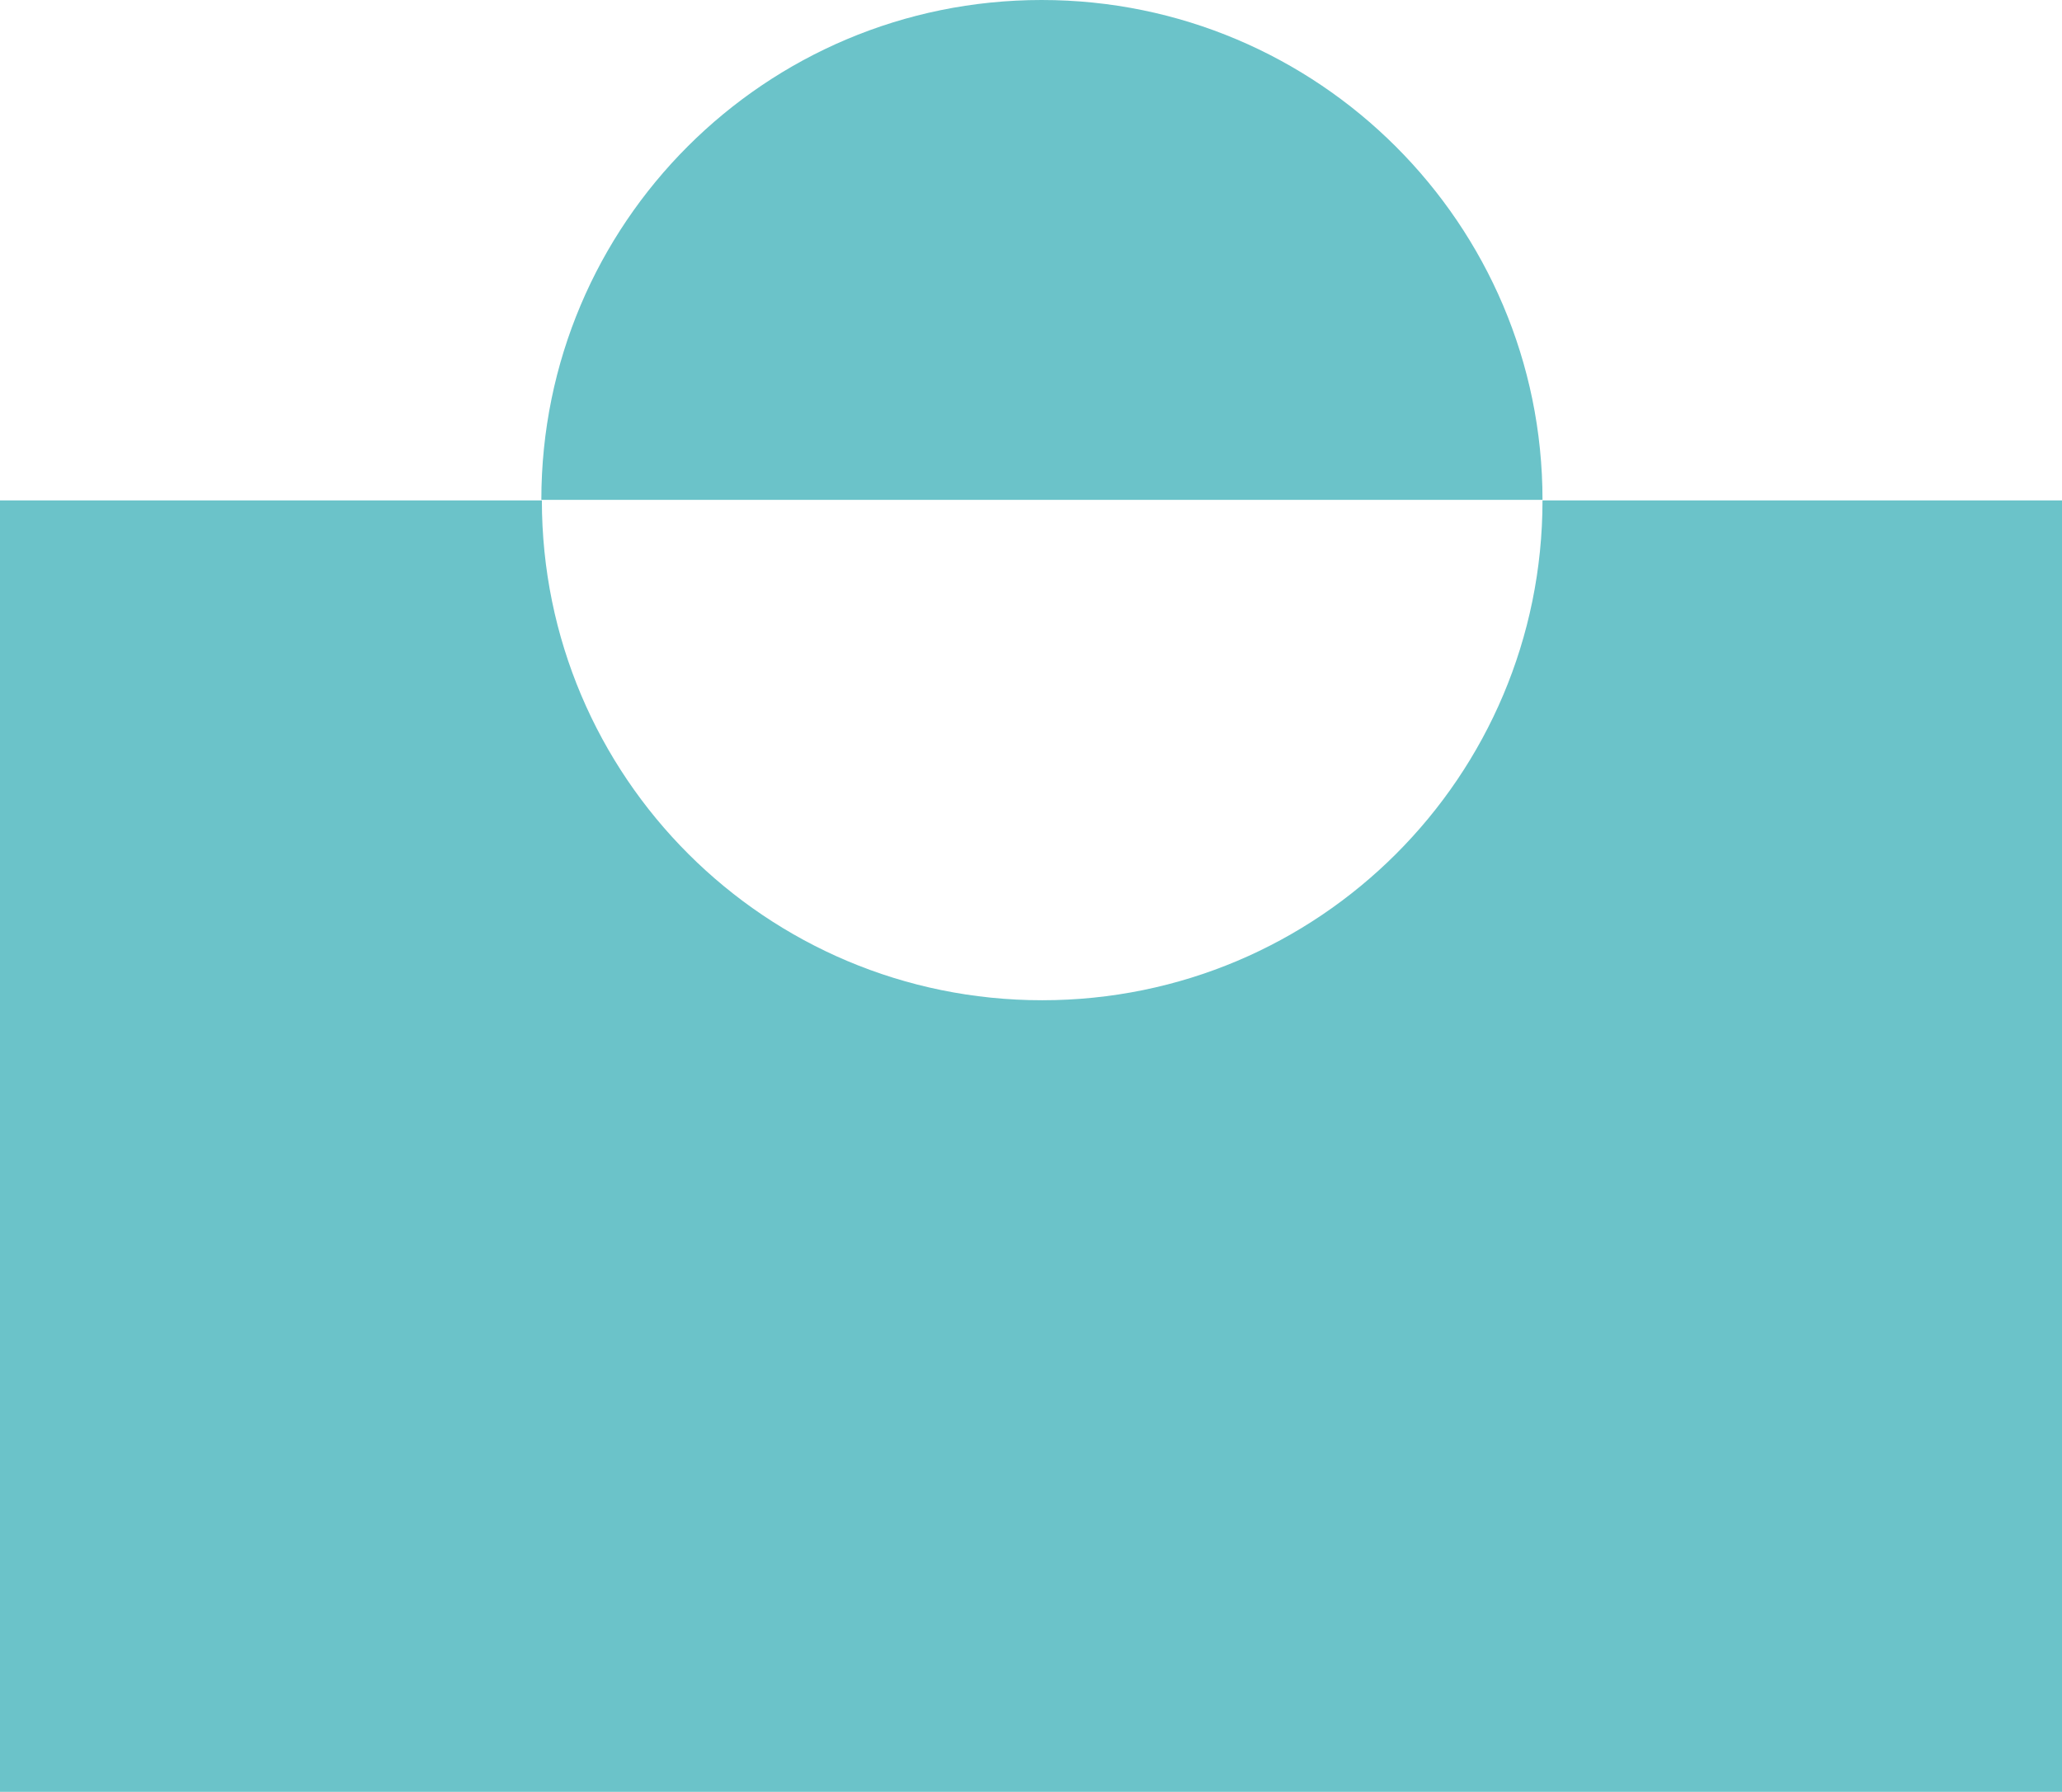 <svg width="191" height="166" viewBox="0 0 191 166" fill="none" xmlns="http://www.w3.org/2000/svg">
<path d="M142.88 46.358C142.88 71.953 122.151 92.666 96.536 92.666C70.922 92.666 50.193 71.953 50.193 46.358H0V166H191V46.358H142.88Z" fill="#6BC3C9"/>
<path d="M96.487 0C70.872 0 50.144 20.713 50.144 46.308H142.88C142.88 20.762 122.102 0 96.487 0Z" fill="#6BC3C9"/>
</svg>
